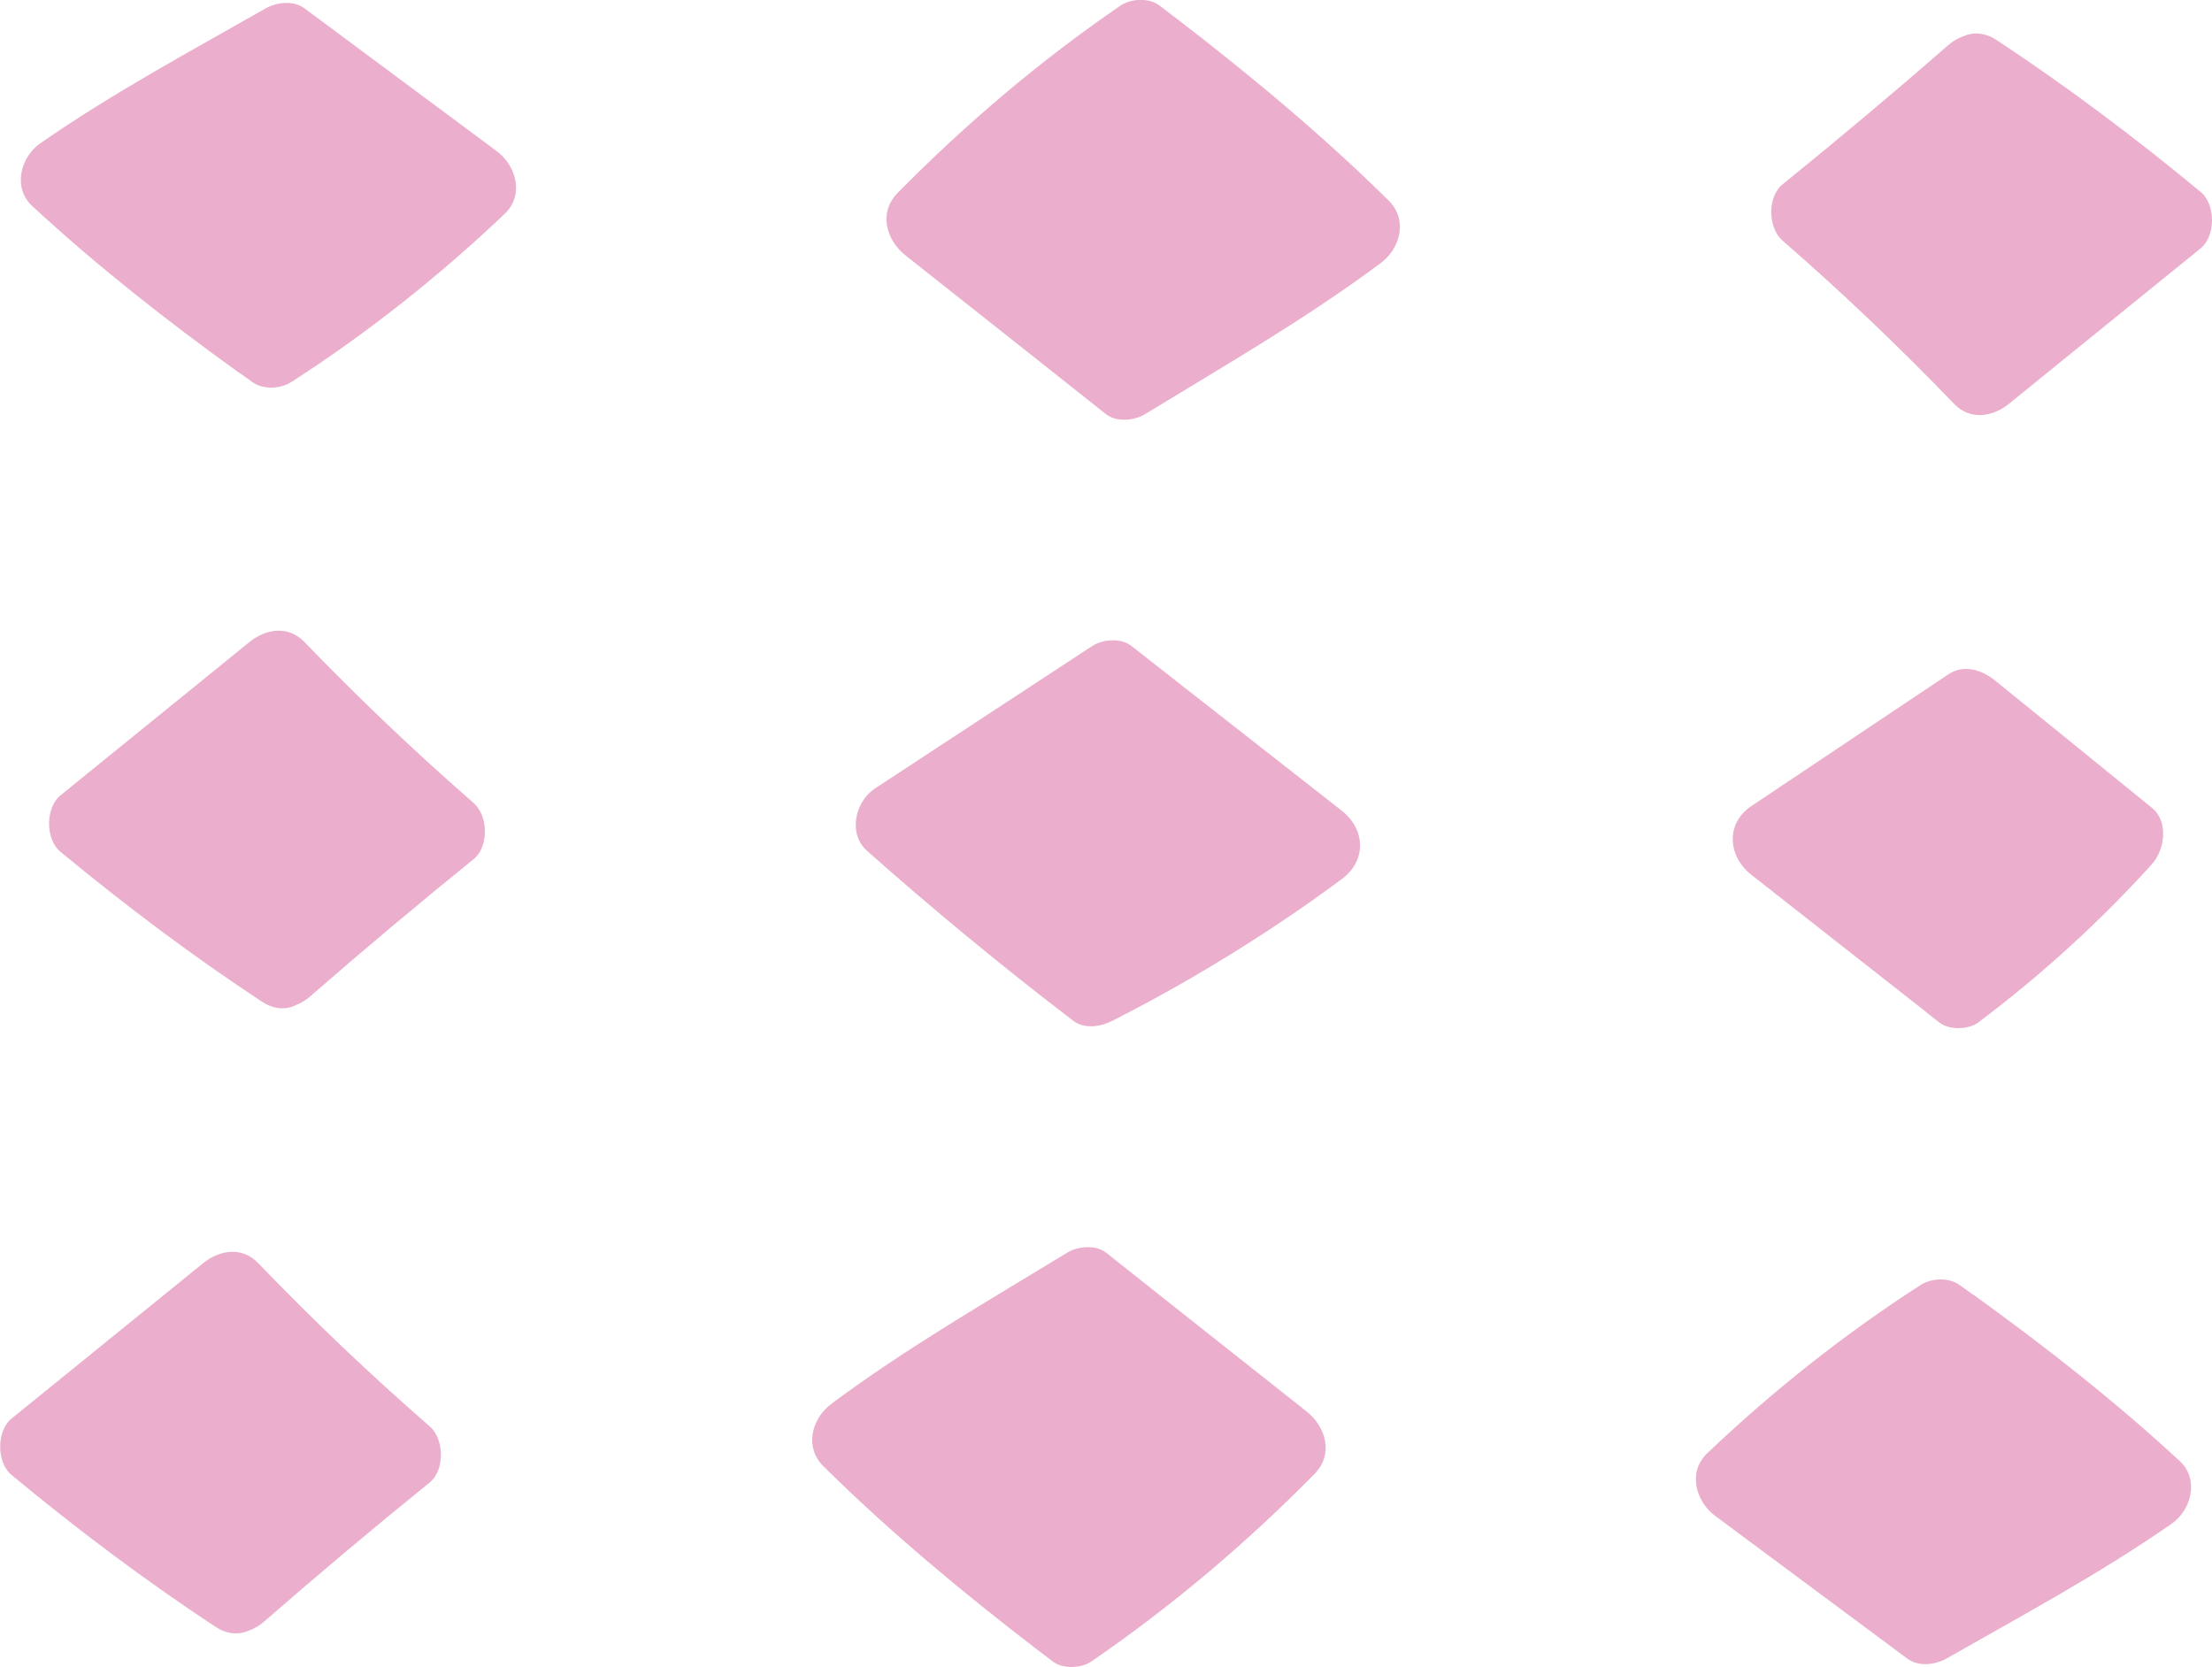 <svg width="69" height="52" viewBox="0 0 69 52" fill="none" xmlns="http://www.w3.org/2000/svg">
<g clip-path="url(#clip0_1198_28406)">
<path d="M61.656 2.312C63.766 3.696 65.813 5.219 67.793 6.862C65.799 8.479 63.805 10.096 61.81 11.714C60.091 9.923 58.305 8.226 56.46 6.623C58.203 5.219 59.922 3.771 61.622 2.287C61.632 2.292 61.646 2.302 61.656 2.307V2.312Z" fill="#EBAECC"/>
<path d="M62.268 1.24C64.48 2.699 66.6 4.292 68.647 5.988C69.115 6.375 69.12 7.358 68.647 7.745C66.653 9.362 64.659 10.979 62.664 12.597C62.153 13.009 61.457 13.118 60.955 12.597C59.246 10.821 57.459 9.119 55.605 7.507C55.146 7.11 55.122 6.142 55.605 5.75C57.353 4.336 59.072 2.892 60.767 1.414C61.167 1.067 61.757 0.908 62.23 1.22L62.264 1.24C63.567 2.099 62.36 4.247 61.047 3.384L61.013 3.364L62.476 3.17C60.781 4.649 59.062 6.093 57.314 7.507V5.75C59.169 7.368 60.955 9.064 62.664 10.841H60.955C62.949 9.223 64.943 7.606 66.938 5.988V7.745C65.055 6.182 63.084 4.728 61.047 3.389C59.743 2.53 60.95 0.382 62.264 1.245L62.268 1.24Z" fill="#EBAECC"/>
<path d="M8.031 10.523C8.176 10.627 8.326 10.736 8.47 10.841C10.73 9.397 12.879 7.705 14.883 5.785C12.884 4.301 10.885 2.813 8.886 1.33C6.351 2.778 4.313 3.815 1.851 5.542C4.057 7.591 5.776 8.906 8.026 10.523H8.031Z" fill="#EBAECC"/>
<path d="M8.637 9.456C8.782 9.561 8.932 9.67 9.077 9.774H7.86C10.066 8.355 12.119 6.733 14.031 4.912L14.277 6.862C12.278 5.378 10.279 3.89 8.28 2.406H9.497C7.121 3.761 4.716 5.051 2.462 6.618L2.708 4.669C4.586 6.405 6.571 7.968 8.637 9.456C9.168 9.838 9.419 10.543 9.072 11.153C8.763 11.694 7.956 11.987 7.42 11.6C5.19 9.992 3.031 8.3 1.003 6.425C0.39 5.859 0.641 4.902 1.25 4.475C3.505 2.907 5.909 1.617 8.285 0.263C8.637 0.064 9.159 0.005 9.502 0.263C11.501 1.746 13.5 3.235 15.499 4.718C16.097 5.165 16.363 6.078 15.745 6.668C13.688 8.623 11.462 10.389 9.086 11.917C8.743 12.136 8.208 12.16 7.87 11.917C7.725 11.813 7.575 11.704 7.43 11.6C6.899 11.218 6.648 10.513 6.996 9.903C7.305 9.362 8.111 9.069 8.647 9.456H8.637Z" fill="#EBAECC"/>
<path d="M36.028 1.603C35.873 1.483 35.718 1.369 35.569 1.25C33.208 2.863 30.957 4.758 28.862 6.901C30.948 8.553 33.029 10.206 35.115 11.853C37.761 10.235 39.895 9.069 42.469 7.139C40.166 4.862 38.374 3.399 36.032 1.603H36.028Z" fill="#EBAECC"/>
<path d="M35.417 2.669C35.263 2.55 35.108 2.436 34.958 2.317H36.175C33.848 3.915 31.704 5.75 29.715 7.774L29.468 5.825C31.554 7.477 33.635 9.129 35.721 10.776H34.505C36.991 9.258 39.512 7.809 41.858 6.063L41.612 8.013C39.661 6.088 37.585 4.331 35.417 2.669C34.896 2.267 34.63 1.598 34.983 0.972C35.282 0.447 36.108 0.124 36.634 0.526C38.966 2.317 41.216 4.182 43.317 6.256C43.925 6.857 43.679 7.75 43.07 8.206C40.724 9.953 38.203 11.401 35.717 12.919C35.383 13.123 34.828 13.177 34.5 12.919C32.414 11.267 30.333 9.615 28.247 7.968C27.648 7.492 27.392 6.638 28 6.018C30.135 3.85 32.457 1.885 34.953 0.174C35.277 -0.05 35.852 -0.074 36.17 0.174C36.325 0.293 36.479 0.407 36.629 0.526C37.151 0.928 37.416 1.598 37.064 2.223C36.764 2.749 35.939 3.071 35.412 2.669H35.417Z" fill="#EBAECC"/>
<path d="M7.344 49.683C5.233 48.299 3.186 46.776 1.206 45.129C3.201 43.511 5.195 41.894 7.189 40.276C8.908 42.067 10.695 43.764 12.539 45.367C10.796 46.771 9.077 48.219 7.377 49.703C7.368 49.698 7.353 49.688 7.344 49.683Z" fill="#EBAECC"/>
<path d="M6.737 50.755C4.526 49.296 2.401 47.703 0.359 46.007C-0.11 45.62 -0.114 44.637 0.359 44.25C2.353 42.633 4.347 41.016 6.341 39.398C6.853 38.986 7.549 38.877 8.051 39.398C9.76 41.174 11.547 42.876 13.401 44.489C13.86 44.886 13.884 45.853 13.401 46.245C11.653 47.659 9.934 49.103 8.239 50.581C7.838 50.928 7.249 51.087 6.776 50.775L6.742 50.755C5.438 49.896 6.646 47.753 7.959 48.611L7.993 48.631L6.53 48.825C8.225 47.346 9.944 45.903 11.691 44.489V46.245C9.837 44.627 8.051 42.931 6.341 41.154H8.051C6.057 42.772 4.062 44.389 2.068 46.007V44.25C3.951 45.813 5.921 47.267 7.959 48.606C9.263 49.465 8.056 51.613 6.742 50.75L6.737 50.755Z" fill="#EBAECC"/>
<path d="M60.972 41.472C60.822 41.368 60.677 41.259 60.532 41.154C58.273 42.598 56.124 44.29 54.12 46.21C56.119 47.694 58.118 49.182 60.117 50.665C62.652 49.217 64.69 48.18 67.152 46.453C64.946 44.404 63.227 43.089 60.977 41.472H60.972Z" fill="#EBAECC"/>
<path d="M60.36 42.544C60.215 42.44 60.066 42.33 59.921 42.226H61.138C58.931 43.645 56.879 45.267 54.967 47.088L54.721 45.138C56.719 46.622 58.718 48.11 60.718 49.594H59.501C61.876 48.239 64.281 46.949 66.536 45.382L66.29 47.331C64.411 45.595 62.427 44.032 60.36 42.544C59.829 42.162 59.578 41.457 59.926 40.847C60.235 40.306 61.041 40.013 61.577 40.4C63.808 42.008 65.966 43.7 67.994 45.575C68.607 46.141 68.356 47.098 67.748 47.525C65.493 49.093 63.088 50.383 60.713 51.737C60.36 51.935 59.839 51.995 59.496 51.737C57.497 50.254 55.498 48.765 53.499 47.282C52.9 46.835 52.635 45.922 53.253 45.332C55.31 43.377 57.536 41.611 59.911 40.083C60.249 39.864 60.79 39.84 61.128 40.083C61.273 40.187 61.422 40.296 61.567 40.4C62.099 40.782 62.35 41.487 62.002 42.097C61.693 42.638 60.887 42.931 60.351 42.544H60.36Z" fill="#EBAECC"/>
<path d="M32.975 50.398C33.13 50.517 33.284 50.636 33.434 50.75C35.795 49.137 38.045 47.242 40.141 45.099C38.055 43.447 35.974 41.794 33.888 40.147C31.242 41.765 29.107 42.931 26.534 44.861C28.837 47.138 30.628 48.602 32.97 50.398H32.975Z" fill="#EBAECC"/>
<path d="M33.586 49.326C33.741 49.445 33.895 49.559 34.045 49.678H32.828C35.156 48.081 37.3 46.245 39.289 44.221L39.535 46.17C37.449 44.518 35.368 42.866 33.282 41.219H34.499C32.012 42.737 29.492 44.186 27.145 45.932L27.391 43.982C29.342 45.907 31.418 47.664 33.586 49.326C34.108 49.728 34.373 50.397 34.021 51.023C33.721 51.548 32.896 51.871 32.37 51.469C30.037 49.678 27.787 47.813 25.687 45.739C25.078 45.138 25.325 44.245 25.933 43.789C28.28 42.042 30.8 40.594 33.287 39.076C33.62 38.872 34.175 38.818 34.504 39.076C36.59 40.728 38.671 42.38 40.757 44.027C41.355 44.503 41.611 45.357 41.003 45.977C38.869 48.145 36.546 50.11 34.05 51.821C33.726 52.045 33.152 52.069 32.833 51.821C32.679 51.702 32.524 51.583 32.374 51.469C31.853 51.067 31.587 50.397 31.94 49.772C32.239 49.246 33.065 48.924 33.591 49.326H33.586Z" fill="#EBAECC"/>
<path d="M8.786 30.18C6.705 28.816 4.682 27.312 2.736 25.69C4.701 24.092 6.666 22.5 8.636 20.902C10.331 22.669 12.094 24.345 13.914 25.923C12.195 27.307 10.5 28.736 8.82 30.2L8.786 30.18Z" fill="#EBAECC"/>
<path d="M8.181 31.252C5.998 29.813 3.903 28.24 1.884 26.568C1.416 26.181 1.411 25.199 1.884 24.812C3.85 23.214 5.815 21.622 7.785 20.024C8.297 19.612 8.992 19.503 9.494 20.024C11.184 21.775 12.942 23.452 14.772 25.045C15.231 25.442 15.255 26.409 14.772 26.801C13.048 28.195 11.353 29.619 9.678 31.078C9.277 31.425 8.688 31.584 8.215 31.271L8.181 31.252C6.877 30.393 8.084 28.245 9.398 29.108L9.431 29.128L7.968 29.322C9.639 27.863 11.339 26.439 13.062 25.045V26.801C11.232 25.209 9.47 23.532 7.785 21.78H9.494C7.529 23.378 5.559 24.971 3.594 26.568V24.812C5.453 26.355 7.394 27.784 9.402 29.108C10.706 29.967 9.499 32.115 8.186 31.252H8.181Z" fill="#EBAECC"/>
<path d="M60.735 30.532C60.856 30.627 60.977 30.721 61.097 30.815C62.922 29.451 64.656 27.863 66.273 26.072C64.641 24.747 63.009 23.428 61.382 22.103C59.335 23.472 57.288 24.842 55.24 26.211C57.075 27.65 58.91 29.088 60.74 30.527L60.735 30.532Z" fill="#EBAECC"/>
<path d="M61.343 29.465C61.463 29.56 61.584 29.654 61.705 29.748H60.488C62.275 28.404 63.911 26.861 65.418 25.199V26.955C63.786 25.63 62.154 24.311 60.527 22.986L61.99 23.18C59.942 24.549 57.895 25.918 55.848 27.288V25.144C57.683 26.583 59.517 28.022 61.348 29.46C61.864 29.867 62.139 30.527 61.782 31.157C61.483 31.678 60.652 32.011 60.131 31.604C58.296 30.165 56.461 28.726 54.631 27.288C53.907 26.722 53.81 25.695 54.631 25.144C56.678 23.775 58.726 22.405 60.773 21.036C61.261 20.709 61.826 20.897 62.236 21.23C63.868 22.554 65.5 23.874 67.127 25.199C67.654 25.625 67.528 26.509 67.127 26.955C65.476 28.776 63.665 30.423 61.71 31.892C61.401 32.125 60.797 32.135 60.493 31.892C60.372 31.797 60.252 31.703 60.131 31.609C59.614 31.202 59.339 30.542 59.696 29.912C59.996 29.391 60.826 29.059 61.348 29.465H61.343Z" fill="#EBAECC"/>
<path d="M40.416 26.955C38.369 28.404 36.254 29.679 34.091 30.77C31.986 29.168 29.924 27.461 27.906 25.665C30.166 24.182 32.425 22.703 34.685 21.22C36.872 22.931 39.06 24.643 41.242 26.355C40.967 26.558 40.692 26.757 40.412 26.955H40.416Z" fill="#EBAECC"/>
<path d="M41.022 28.027C39.004 29.451 36.894 30.726 34.697 31.842C34.335 32.026 33.833 32.11 33.48 31.842C31.273 30.155 29.13 28.389 27.049 26.543C26.435 25.997 26.682 24.995 27.295 24.593C29.555 23.11 31.814 21.632 34.074 20.148C34.402 19.935 34.972 19.895 35.291 20.148C37.478 21.86 39.666 23.571 41.848 25.283C42.596 25.869 42.64 26.846 41.848 27.426C41.573 27.63 41.298 27.828 41.017 28.027C40.482 28.409 39.675 28.131 39.366 27.58C39.014 26.965 39.26 26.265 39.801 25.883C40.076 25.685 40.356 25.486 40.631 25.283V27.426C38.444 25.715 36.261 24.003 34.074 22.291H35.291C33.031 23.775 30.771 25.253 28.512 26.737L28.758 24.787C30.68 26.494 32.659 28.136 34.702 29.694H33.485C35.682 28.578 37.787 27.302 39.81 25.878C40.346 25.501 41.148 25.774 41.462 26.325C41.809 26.94 41.568 27.645 41.027 28.022L41.022 28.027Z" fill="#EBAECC"/>
</g>
<defs>
<clipPath id="clip0_1198_28406">
<rect width="69" height="52" fill="white" transform="matrix(-1 0 0 1 69 0)"/>
</clipPath>
</defs>
</svg>
